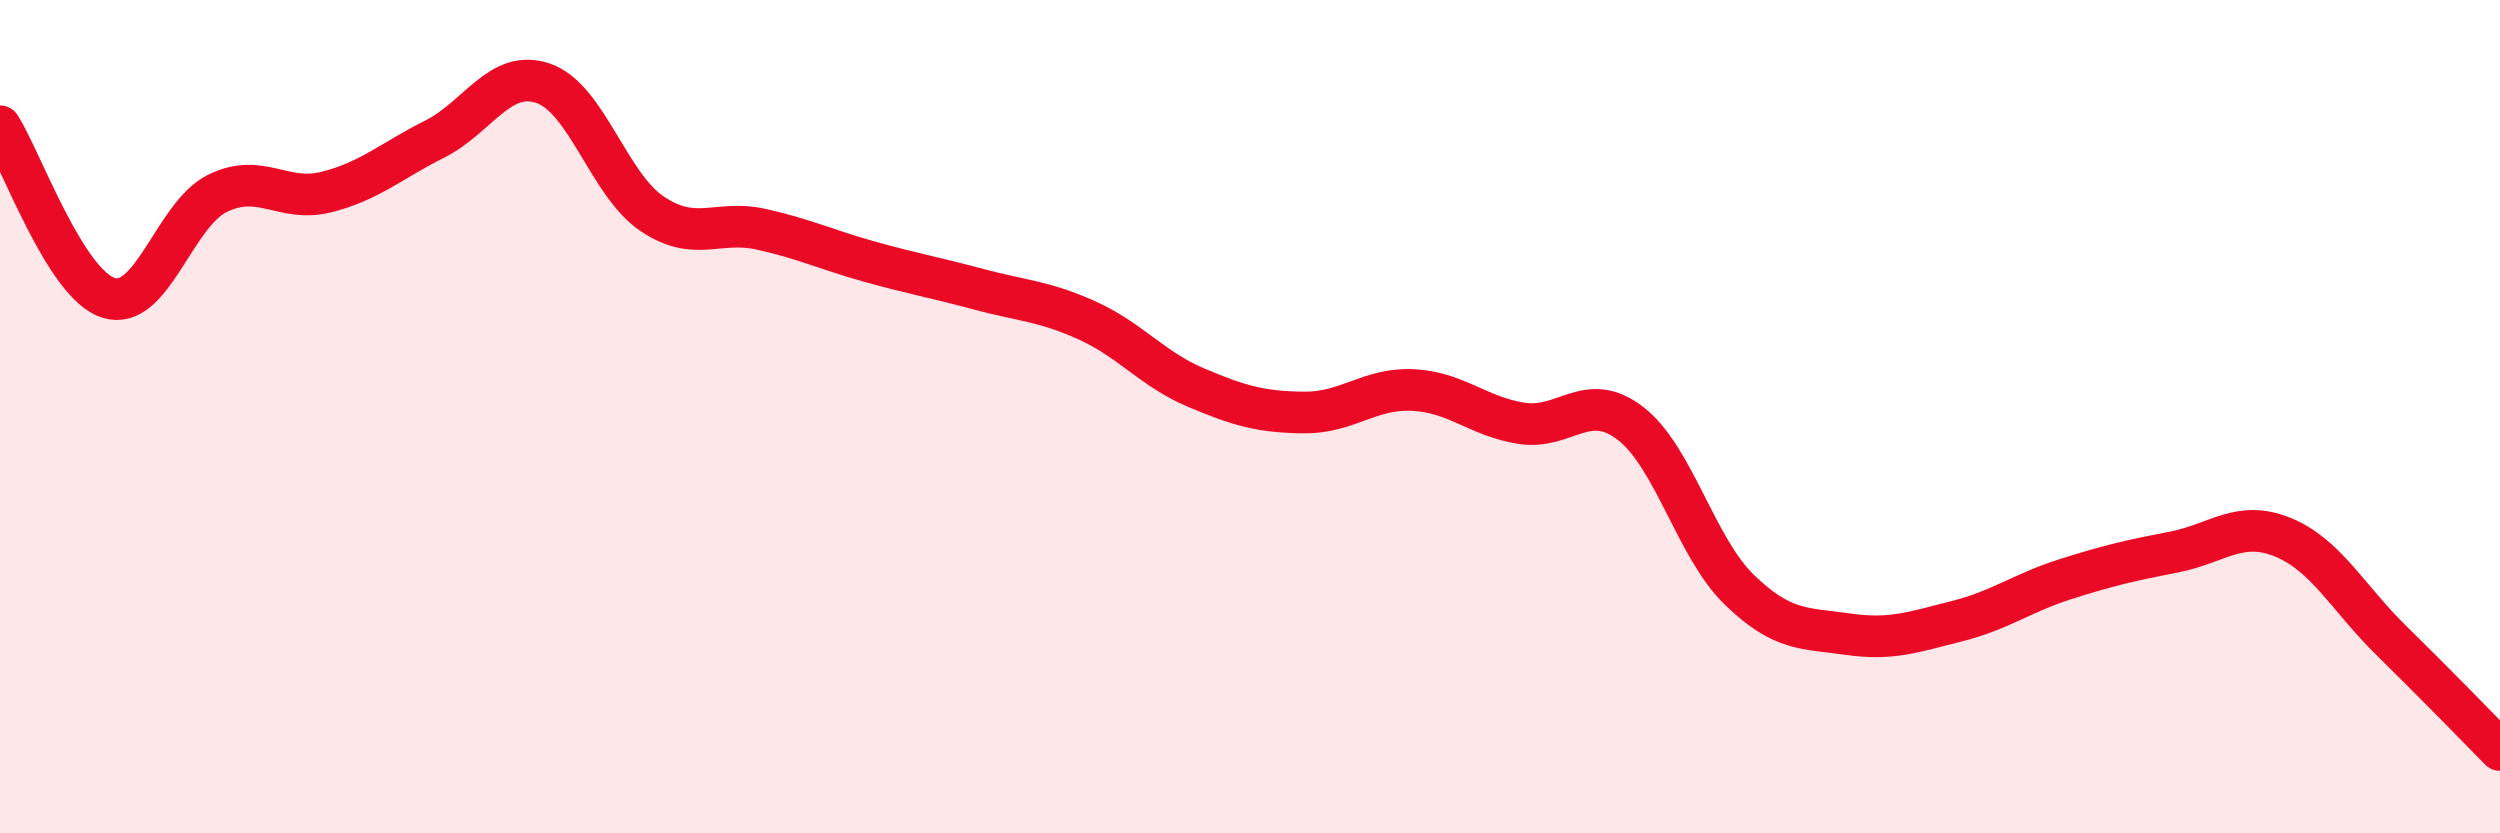
    <svg width="60" height="20" viewBox="0 0 60 20" xmlns="http://www.w3.org/2000/svg">
      <path
        d="M 0,3.03 C 0.52,3.85 1.57,6.83 2.61,7.15 C 3.65,7.47 4.18,5.15 5.22,4.64 C 6.26,4.13 6.79,4.87 7.83,4.61 C 8.87,4.35 9.39,3.86 10.43,3.34 C 11.47,2.82 12,1.64 13.04,2 C 14.08,2.36 14.61,4.43 15.65,5.13 C 16.69,5.83 17.22,5.27 18.26,5.5 C 19.3,5.73 19.83,5.99 20.87,6.28 C 21.91,6.57 22.44,6.66 23.48,6.94 C 24.52,7.22 25.05,7.22 26.09,7.69 C 27.13,8.16 27.66,8.86 28.7,9.3 C 29.74,9.74 30.26,9.89 31.3,9.9 C 32.34,9.91 32.87,9.31 33.91,9.36 C 34.95,9.41 35.48,10 36.52,10.16 C 37.56,10.32 38.09,9.36 39.13,10.16 C 40.17,10.96 40.7,13.14 41.74,14.15 C 42.78,15.16 43.31,15.07 44.35,15.22 C 45.39,15.37 45.92,15.17 46.96,14.91 C 48,14.65 48.53,14.23 49.57,13.9 C 50.61,13.57 51.13,13.45 52.17,13.25 C 53.21,13.05 53.74,12.47 54.78,12.89 C 55.82,13.31 56.35,14.35 57.39,15.37 C 58.43,16.39 59.48,17.47 60,18L60 20L0 20Z"
        fill="#EB0A25"
        opacity="0.1"
        stroke-linecap="round"
        stroke-linejoin="round"
      />
      <path
        d="M 0,3.03 C 0.52,3.85 1.57,6.83 2.61,7.15 C 3.65,7.47 4.18,5.15 5.22,4.64 C 6.26,4.13 6.79,4.87 7.83,4.61 C 8.87,4.35 9.39,3.86 10.43,3.34 C 11.47,2.82 12,1.64 13.04,2 C 14.08,2.36 14.61,4.43 15.65,5.13 C 16.69,5.83 17.22,5.27 18.26,5.5 C 19.3,5.73 19.83,5.99 20.87,6.28 C 21.91,6.57 22.44,6.66 23.48,6.94 C 24.52,7.22 25.05,7.22 26.09,7.69 C 27.13,8.16 27.66,8.86 28.7,9.3 C 29.74,9.74 30.26,9.89 31.3,9.9 C 32.34,9.91 32.87,9.31 33.91,9.36 C 34.95,9.41 35.48,10 36.52,10.16 C 37.56,10.32 38.09,9.36 39.13,10.16 C 40.17,10.96 40.7,13.14 41.74,14.15 C 42.78,15.16 43.31,15.07 44.35,15.22 C 45.39,15.37 45.92,15.17 46.96,14.91 C 48,14.65 48.53,14.23 49.57,13.9 C 50.61,13.57 51.13,13.45 52.17,13.25 C 53.21,13.05 53.74,12.47 54.78,12.89 C 55.82,13.31 56.35,14.35 57.39,15.37 C 58.43,16.39 59.48,17.47 60,18"
        stroke="#EB0A25"
        stroke-width="1"
        fill="none"
        stroke-linecap="round"
        stroke-linejoin="round"
      />
    </svg>
  